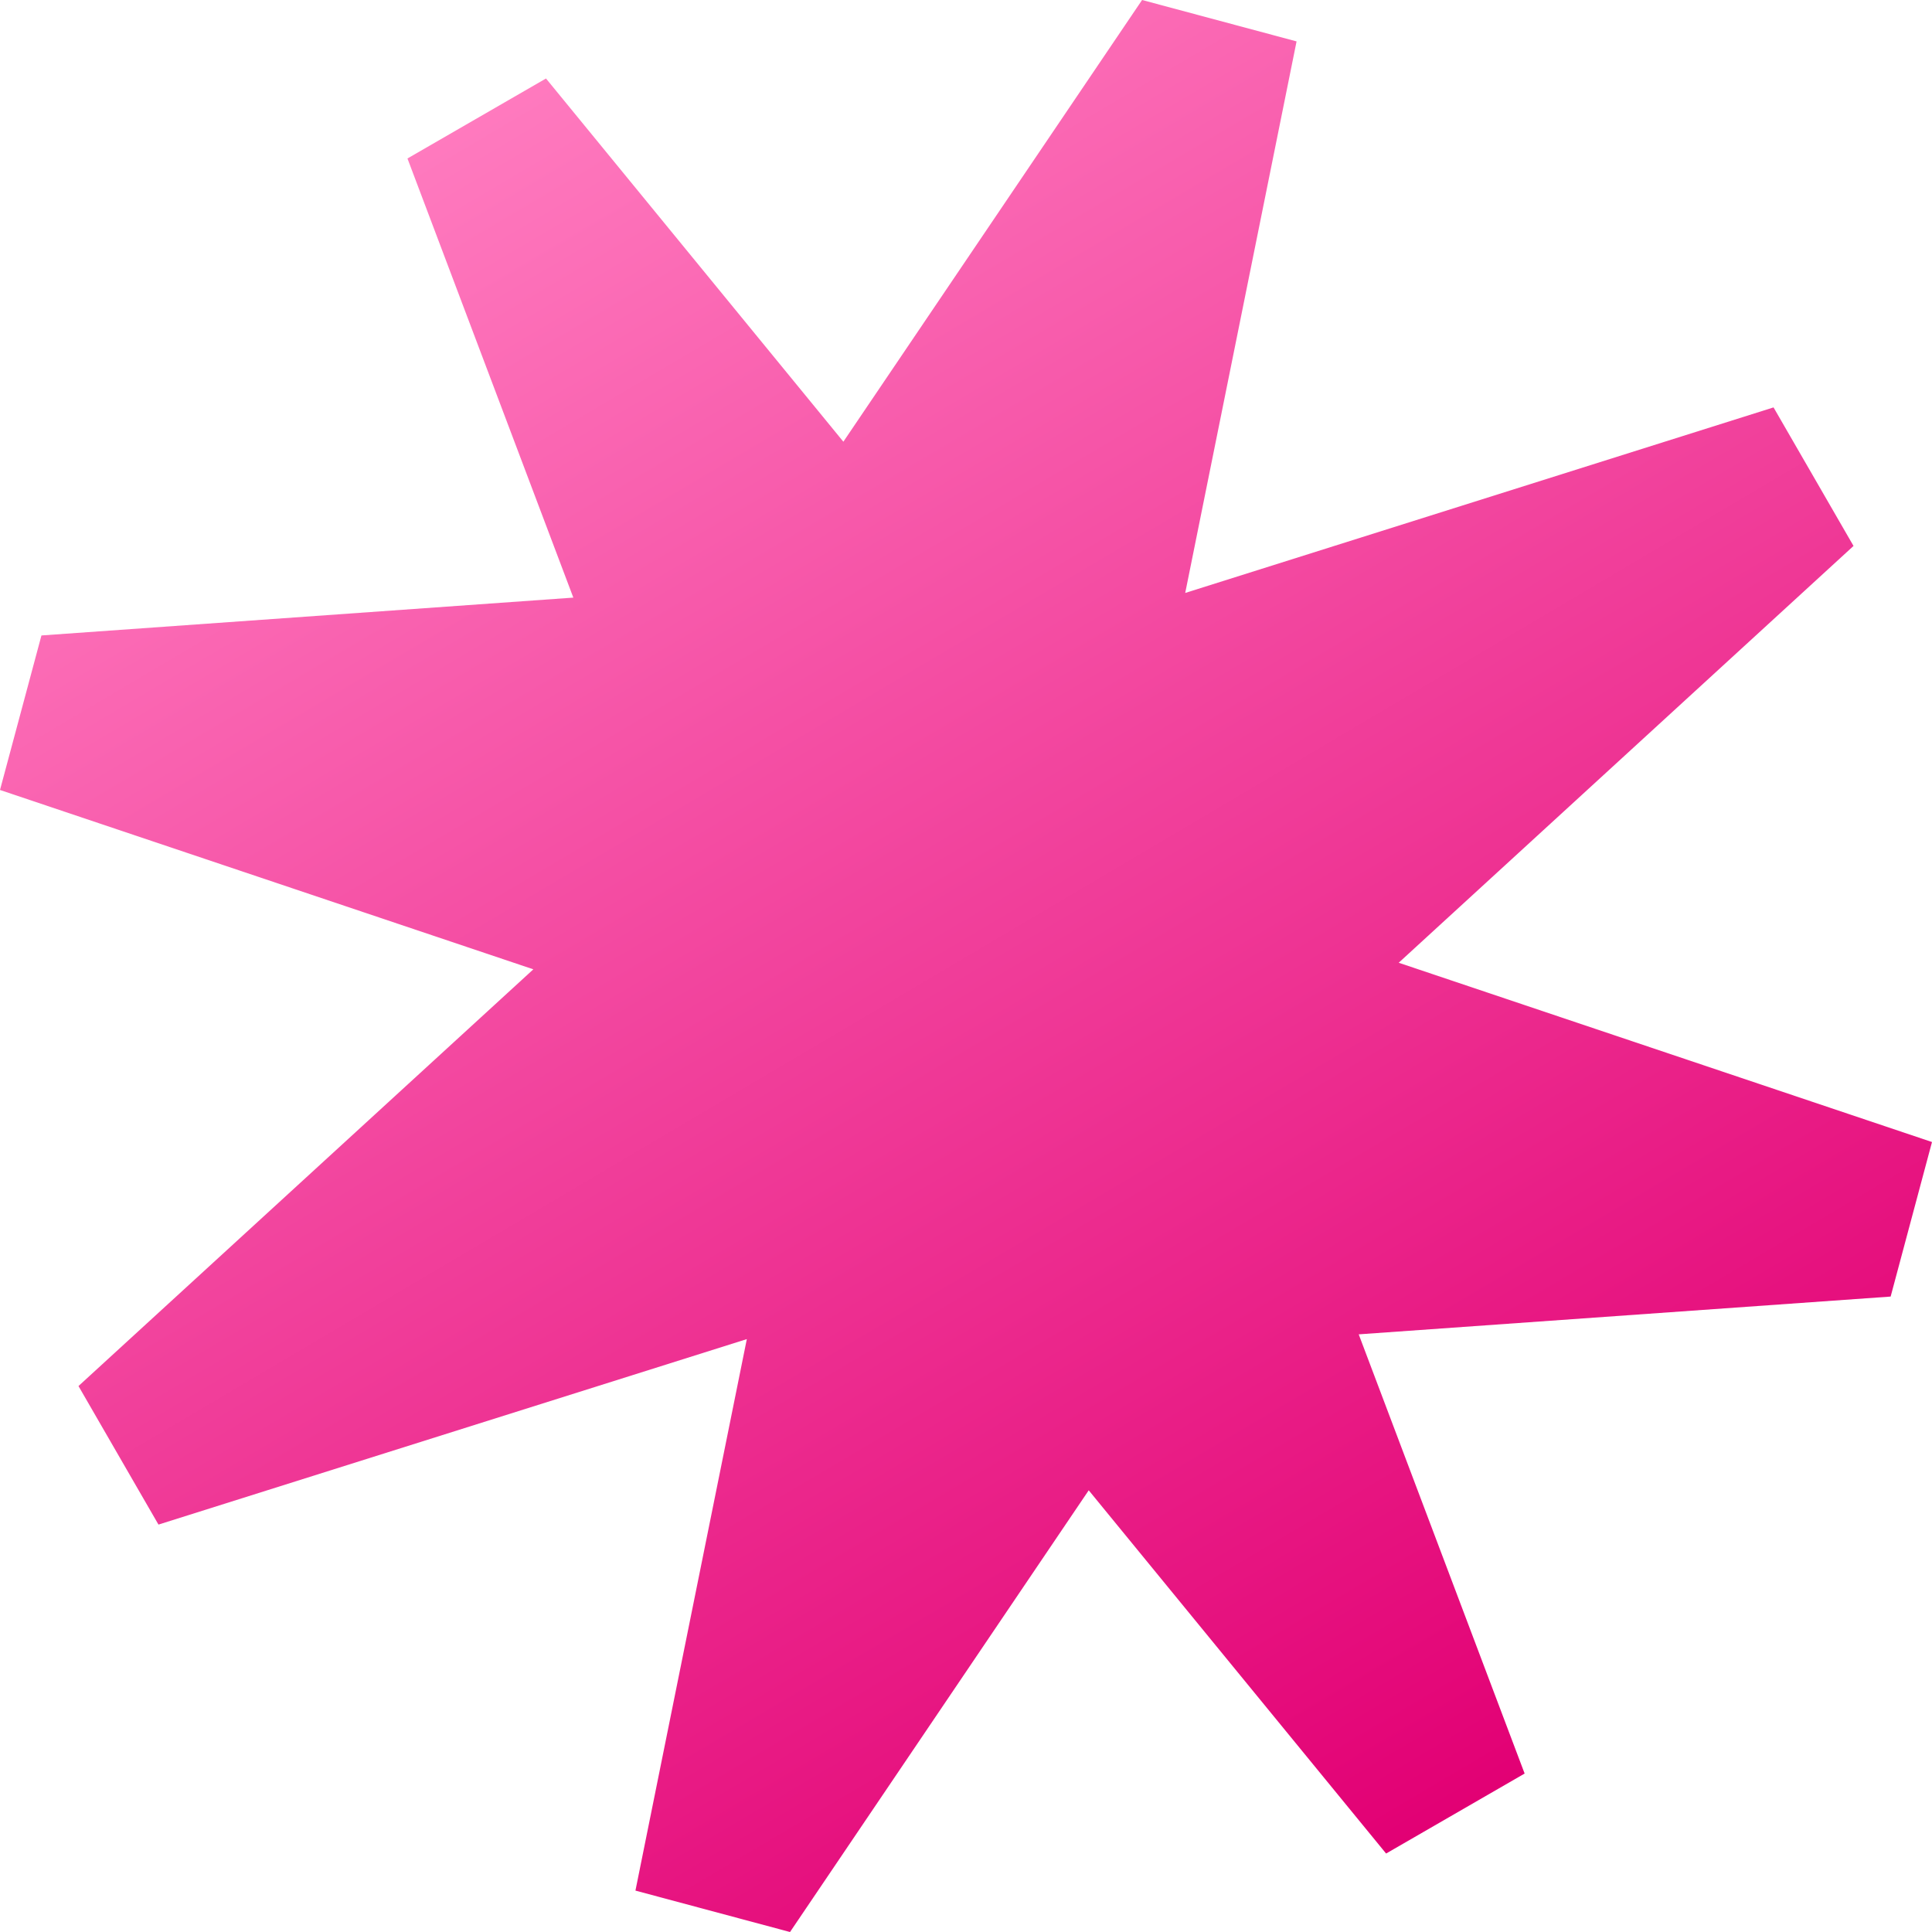 <svg xmlns="http://www.w3.org/2000/svg" xmlns:xlink="http://www.w3.org/1999/xlink" width="447.014" height="447.019" viewBox="0 0 447.014 447.019"><defs><style>.a{fill:url(#a);}</style><linearGradient id="a" x1="-82.403" y1="621.051" x2="-82.403" y2="620.051" gradientTransform="matrix(392.192, -226.432, -226.432, -392.192, 173054.079, 224939.782)" gradientUnits="userSpaceOnUse"><stop offset="0" stop-color="#ff7bbf"/><stop offset="1" stop-color="#e20074"/></linearGradient></defs><path class="a" d="M94.276,36.666l38.379,101.606L9.589,147.027,0,182.78l123.401,41.496L18.159,320.696l18.506,32.053,136.131-42.915L147.025,437.436l35.764,9.583L251.903,344.818l68.804,84.04,32.052-18.506L314.372,308.732l123.073-8.741,9.569-35.756L323.622,222.753,428.856,126.316,410.351,94.263l-136.123,42.93L299.991,9.58,264.248,0,195.133,102.2l-68.804-84.04Z"/></svg>